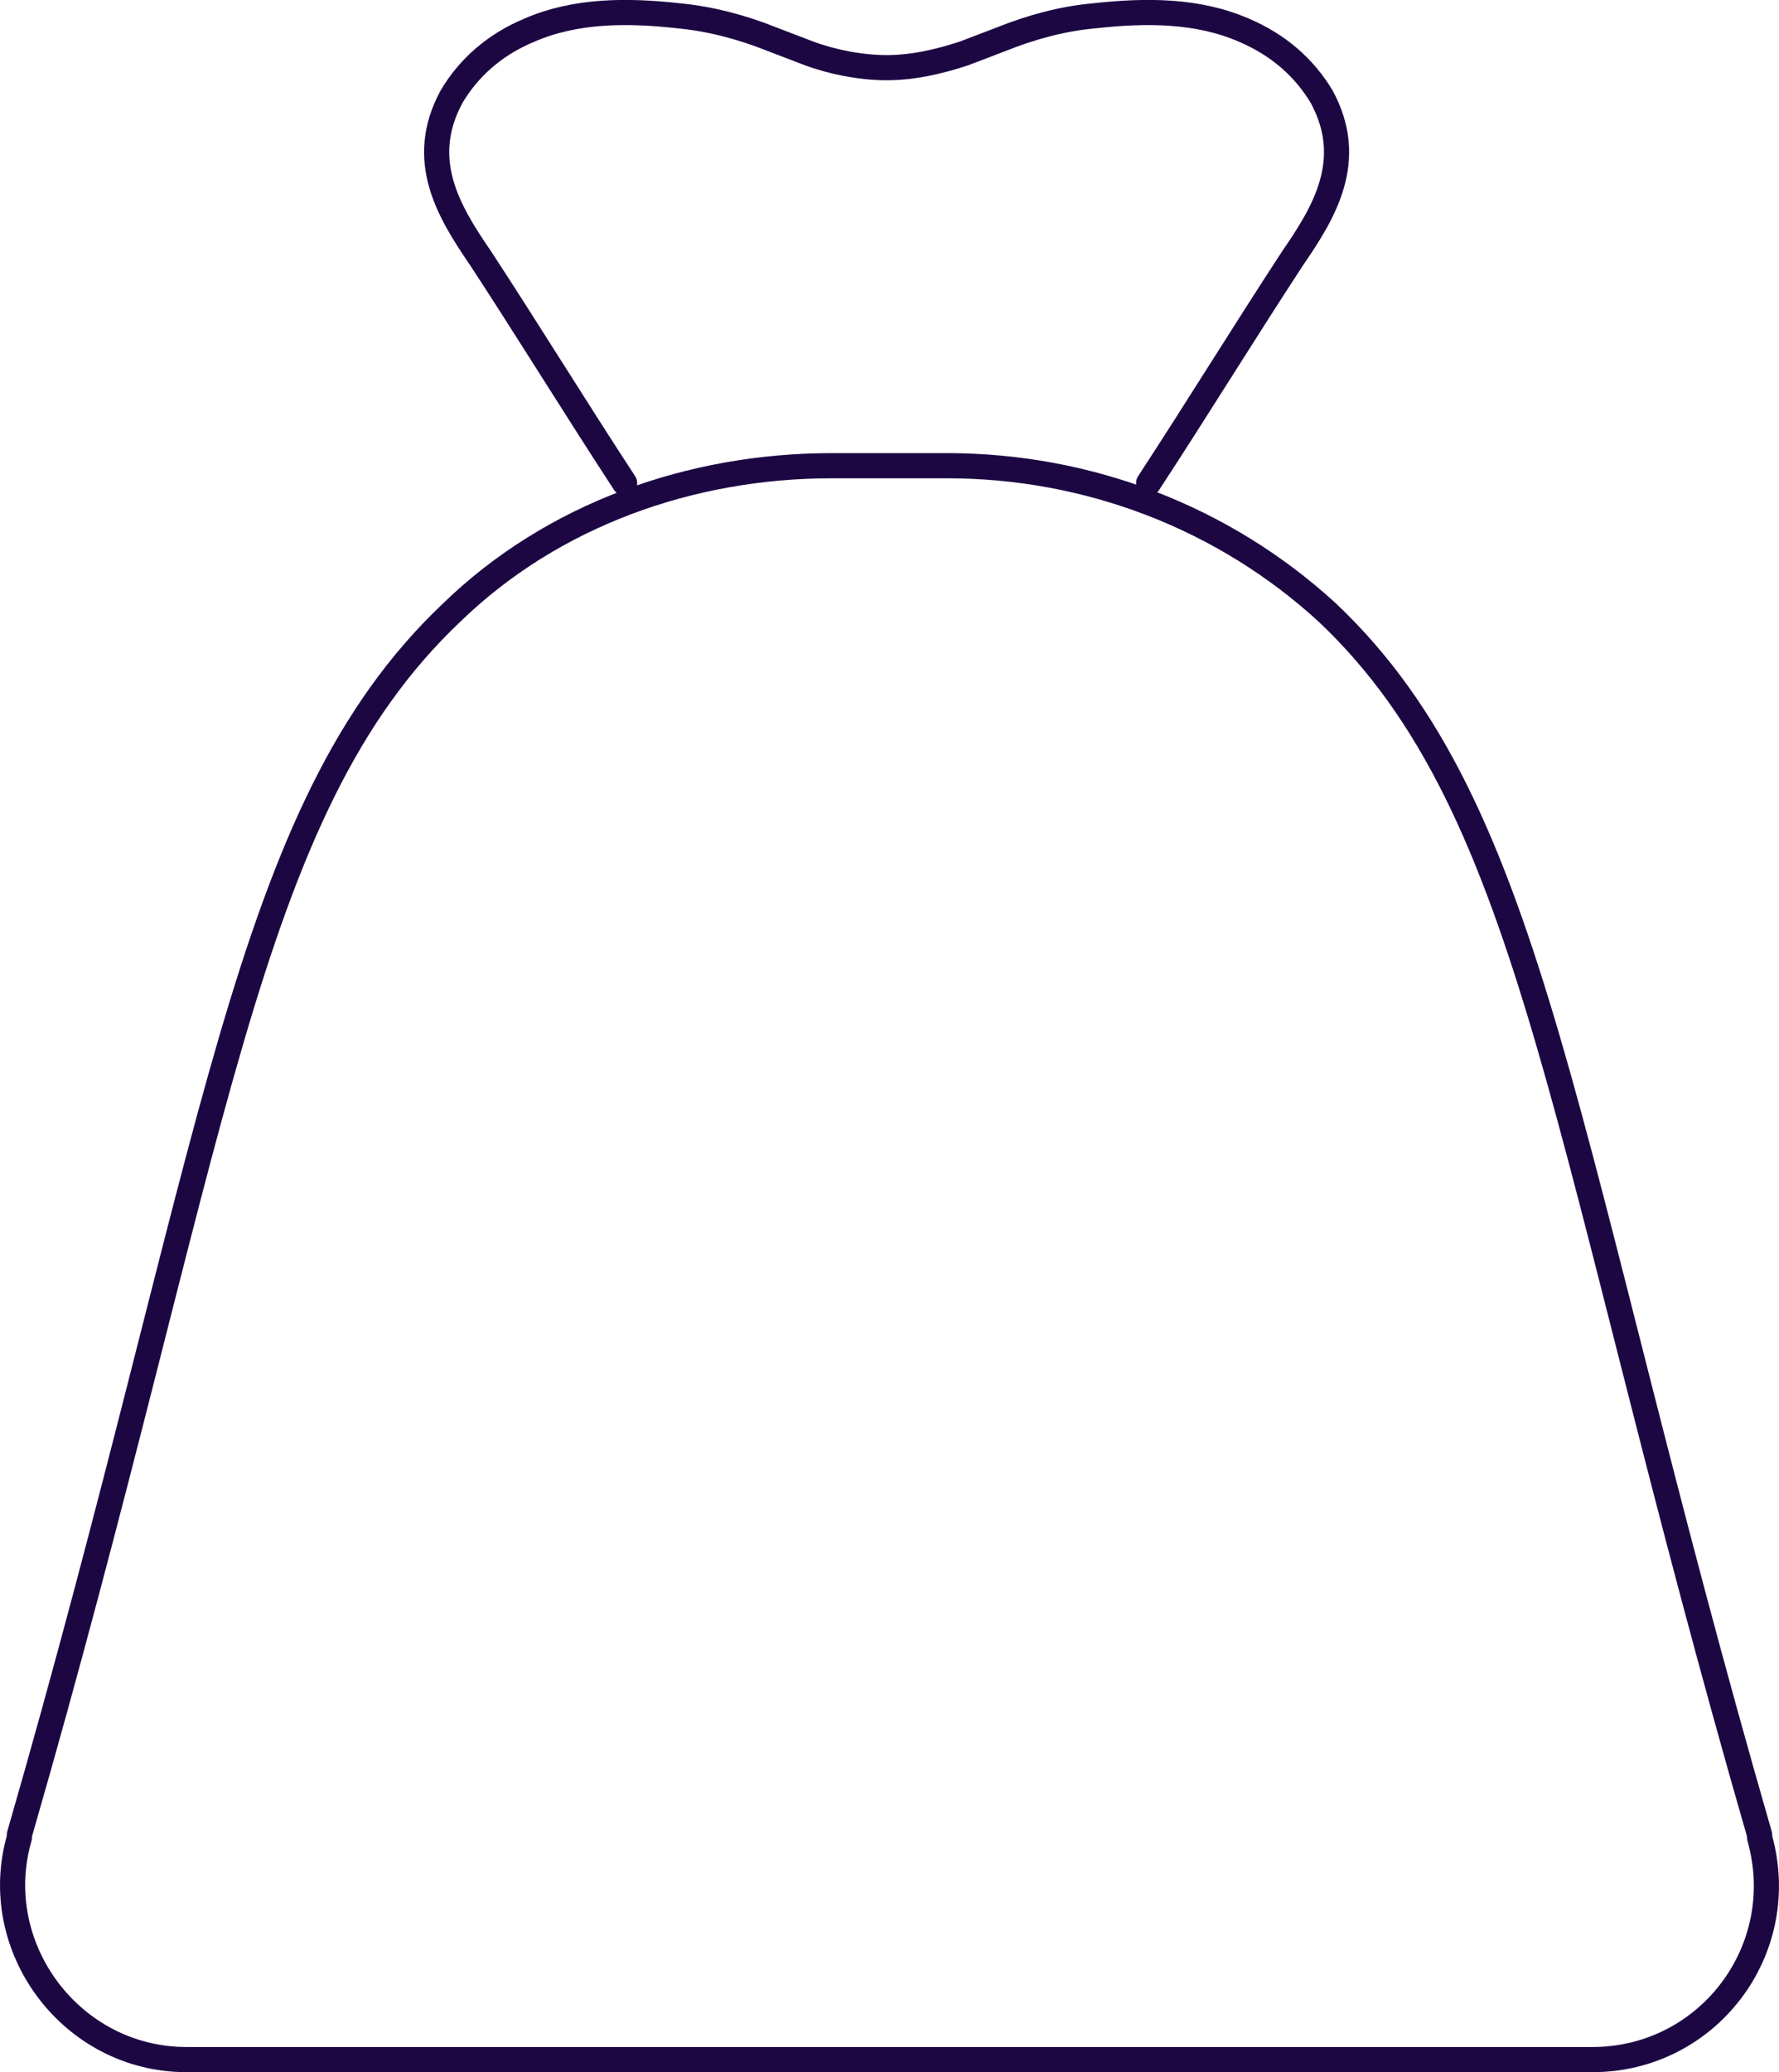 <?xml version="1.0" encoding="UTF-8"?>
<svg id="Layer_1" data-name="Layer 1" xmlns="http://www.w3.org/2000/svg" viewBox="0 0 70.75 82.36">
  <defs>
    <style>
      .cls-1 {
        fill: none;
        stroke: #1d0743;
        stroke-linecap: round;
        stroke-linejoin: round;
      }
    </style>
  </defs>
  <path class="cls-1" d="M45.68,19.2c1.95-2.98,3.78-5.96,5.73-8.94,1.26-1.83,2.52-3.9,1.15-6.42-.69-1.15-1.72-2.06-3.09-2.64-1.83-.8-3.9-.8-5.96-.57-1.26.11-2.52.46-3.67.92l-1.49.57c-1.03.34-2.06.57-3.09.57s-2.18-.23-3.09-.57l-1.49-.57c-1.15-.46-2.41-.8-3.67-.92-2.06-.23-4.12-.23-5.96.57-1.37.57-2.41,1.49-3.09,2.64-1.37,2.52-.11,4.58,1.15,6.42,1.95,2.98,3.78,5.96,5.73,8.94"/>
  <path class="cls-1" d="M33.08,18.51c-5.61,0-11.11,1.95-15.12,5.84-8.36,7.91-9.28,21.2-17.19,48.58v.11c-1.26,4.35,2.06,8.82,6.65,8.82h55.91c4.58,0,7.91-4.35,6.65-8.82v-.11c-7.91-27.38-8.82-40.67-17.19-48.58-4.12-3.78-9.51-5.84-15.12-5.84h-4.59Z"/>
</svg>